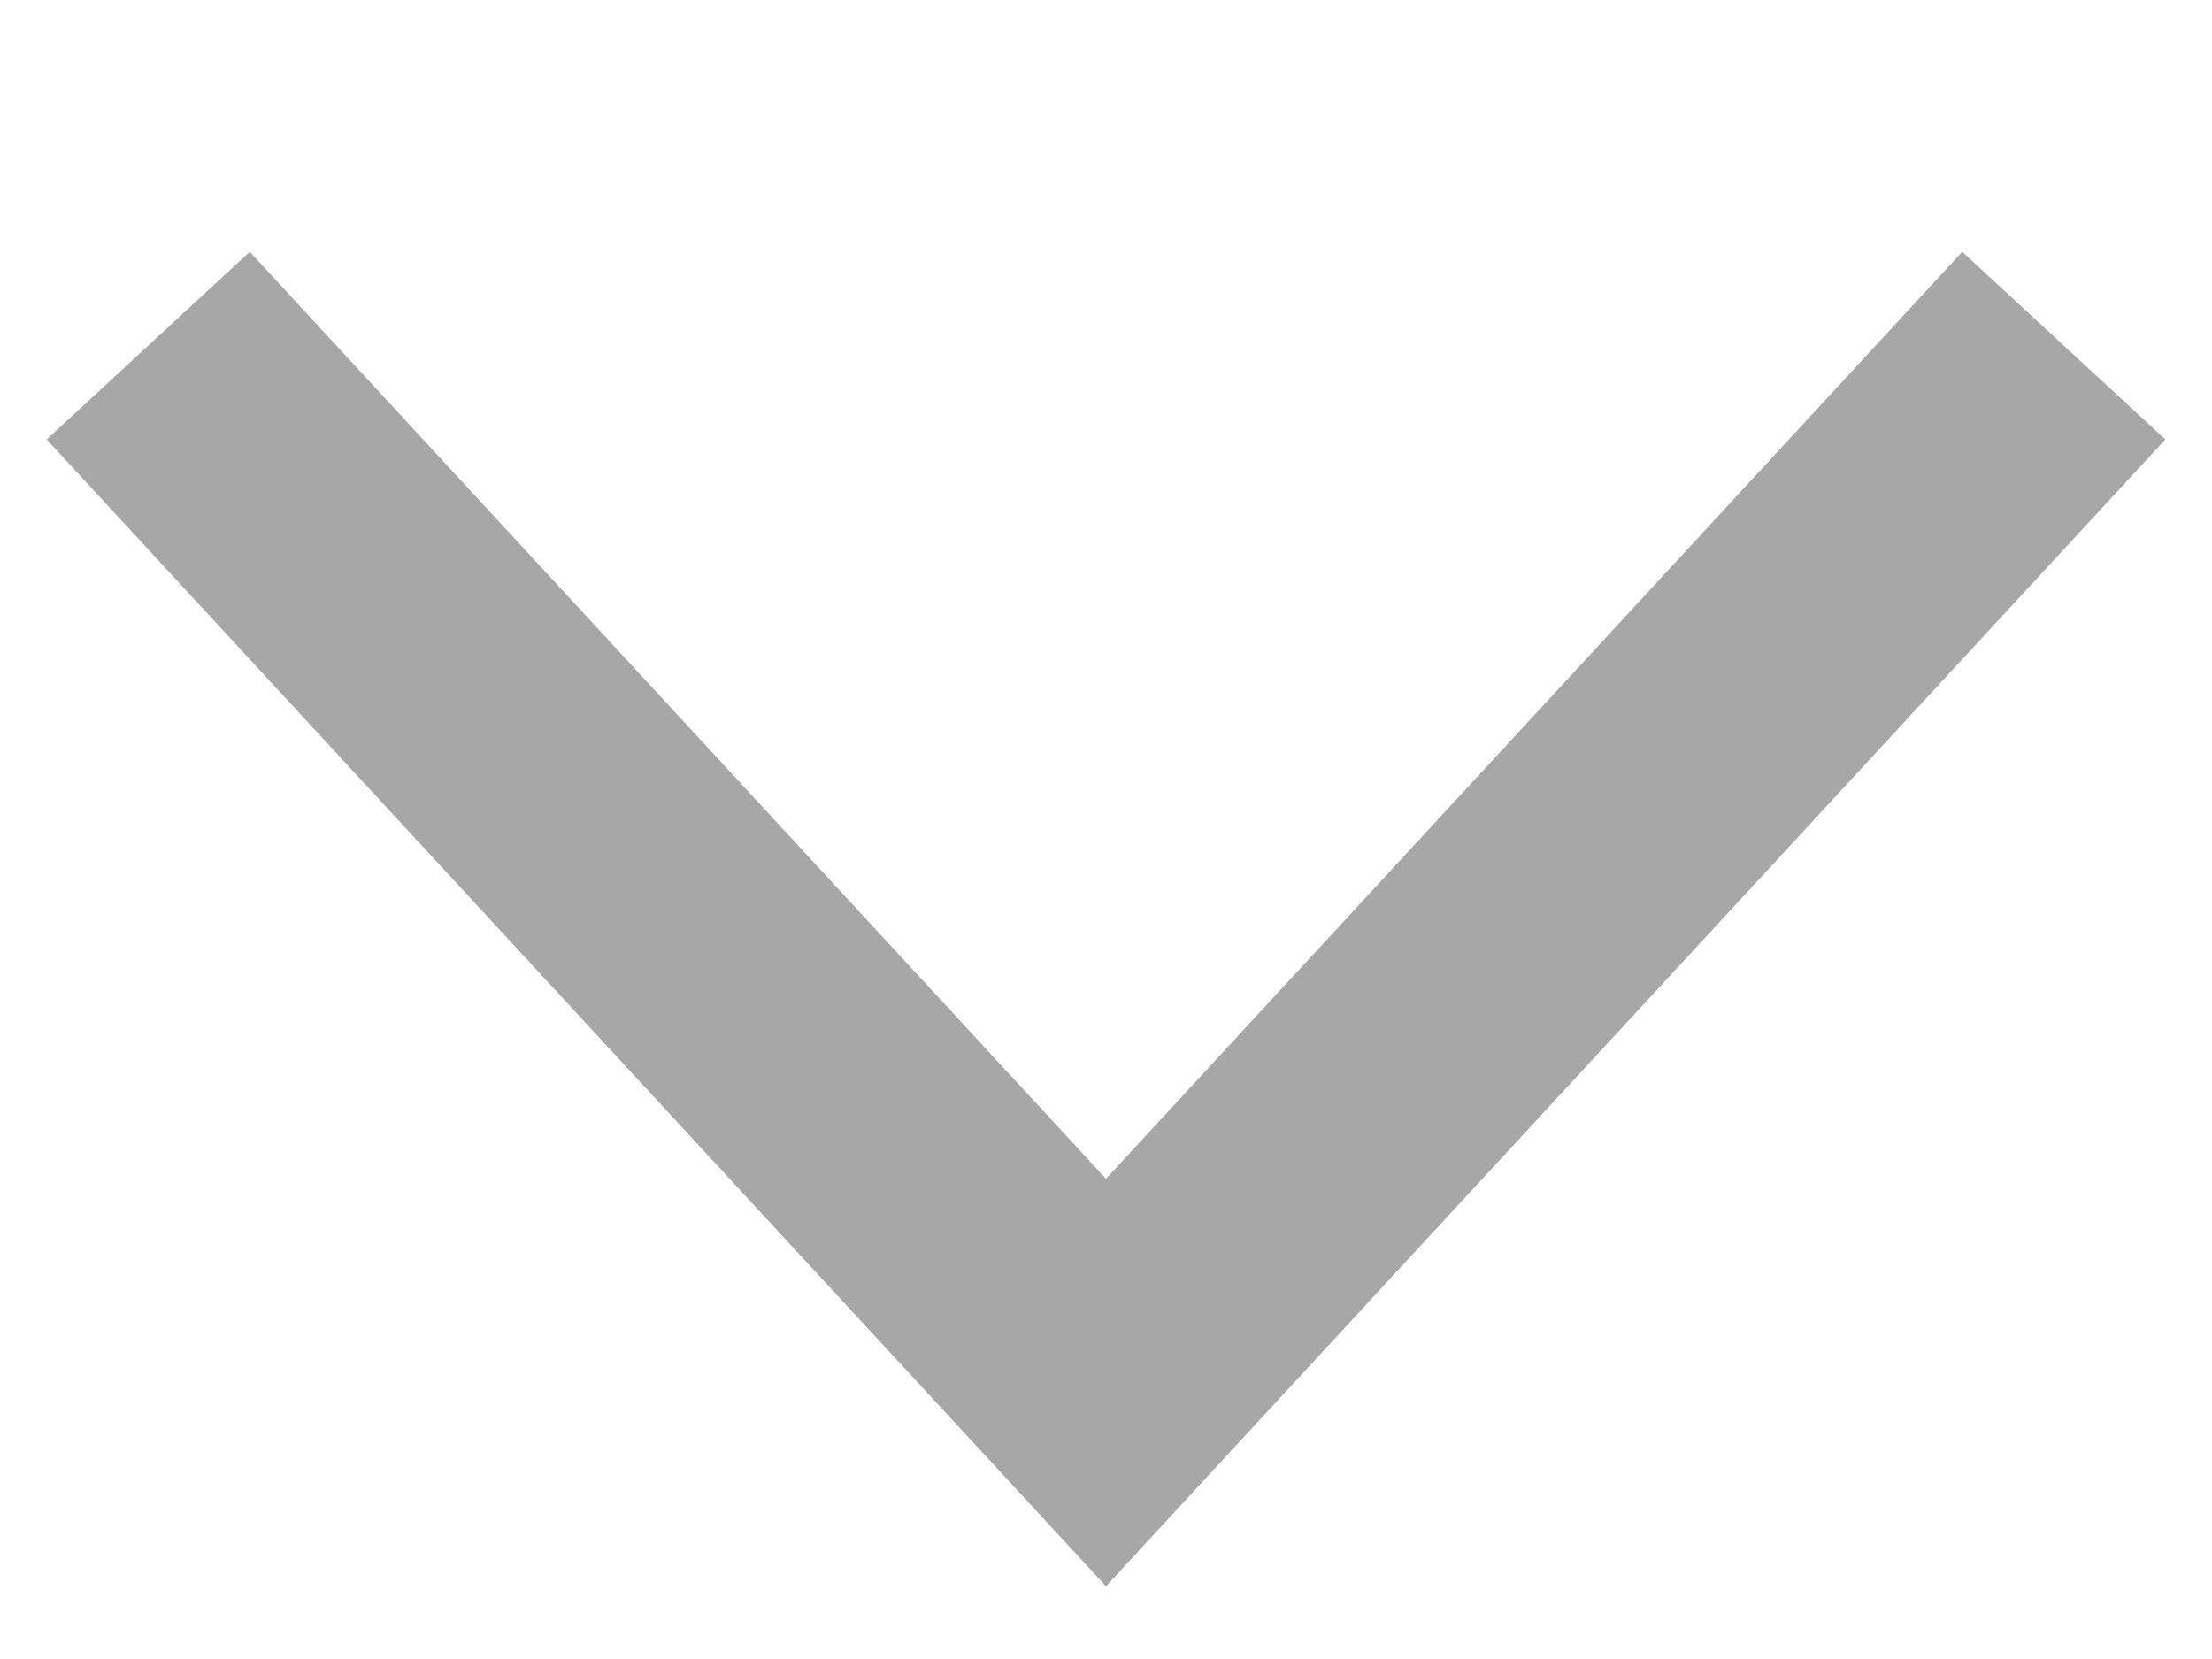 <?xml version="1.0" encoding="UTF-8"?> <svg xmlns="http://www.w3.org/2000/svg" width="8" height="6" viewBox="0 0 8 6" fill="none"> <path d="M0.536 1.25L4 5L7.464 1.25" stroke="#A7A7A7"></path> </svg> 